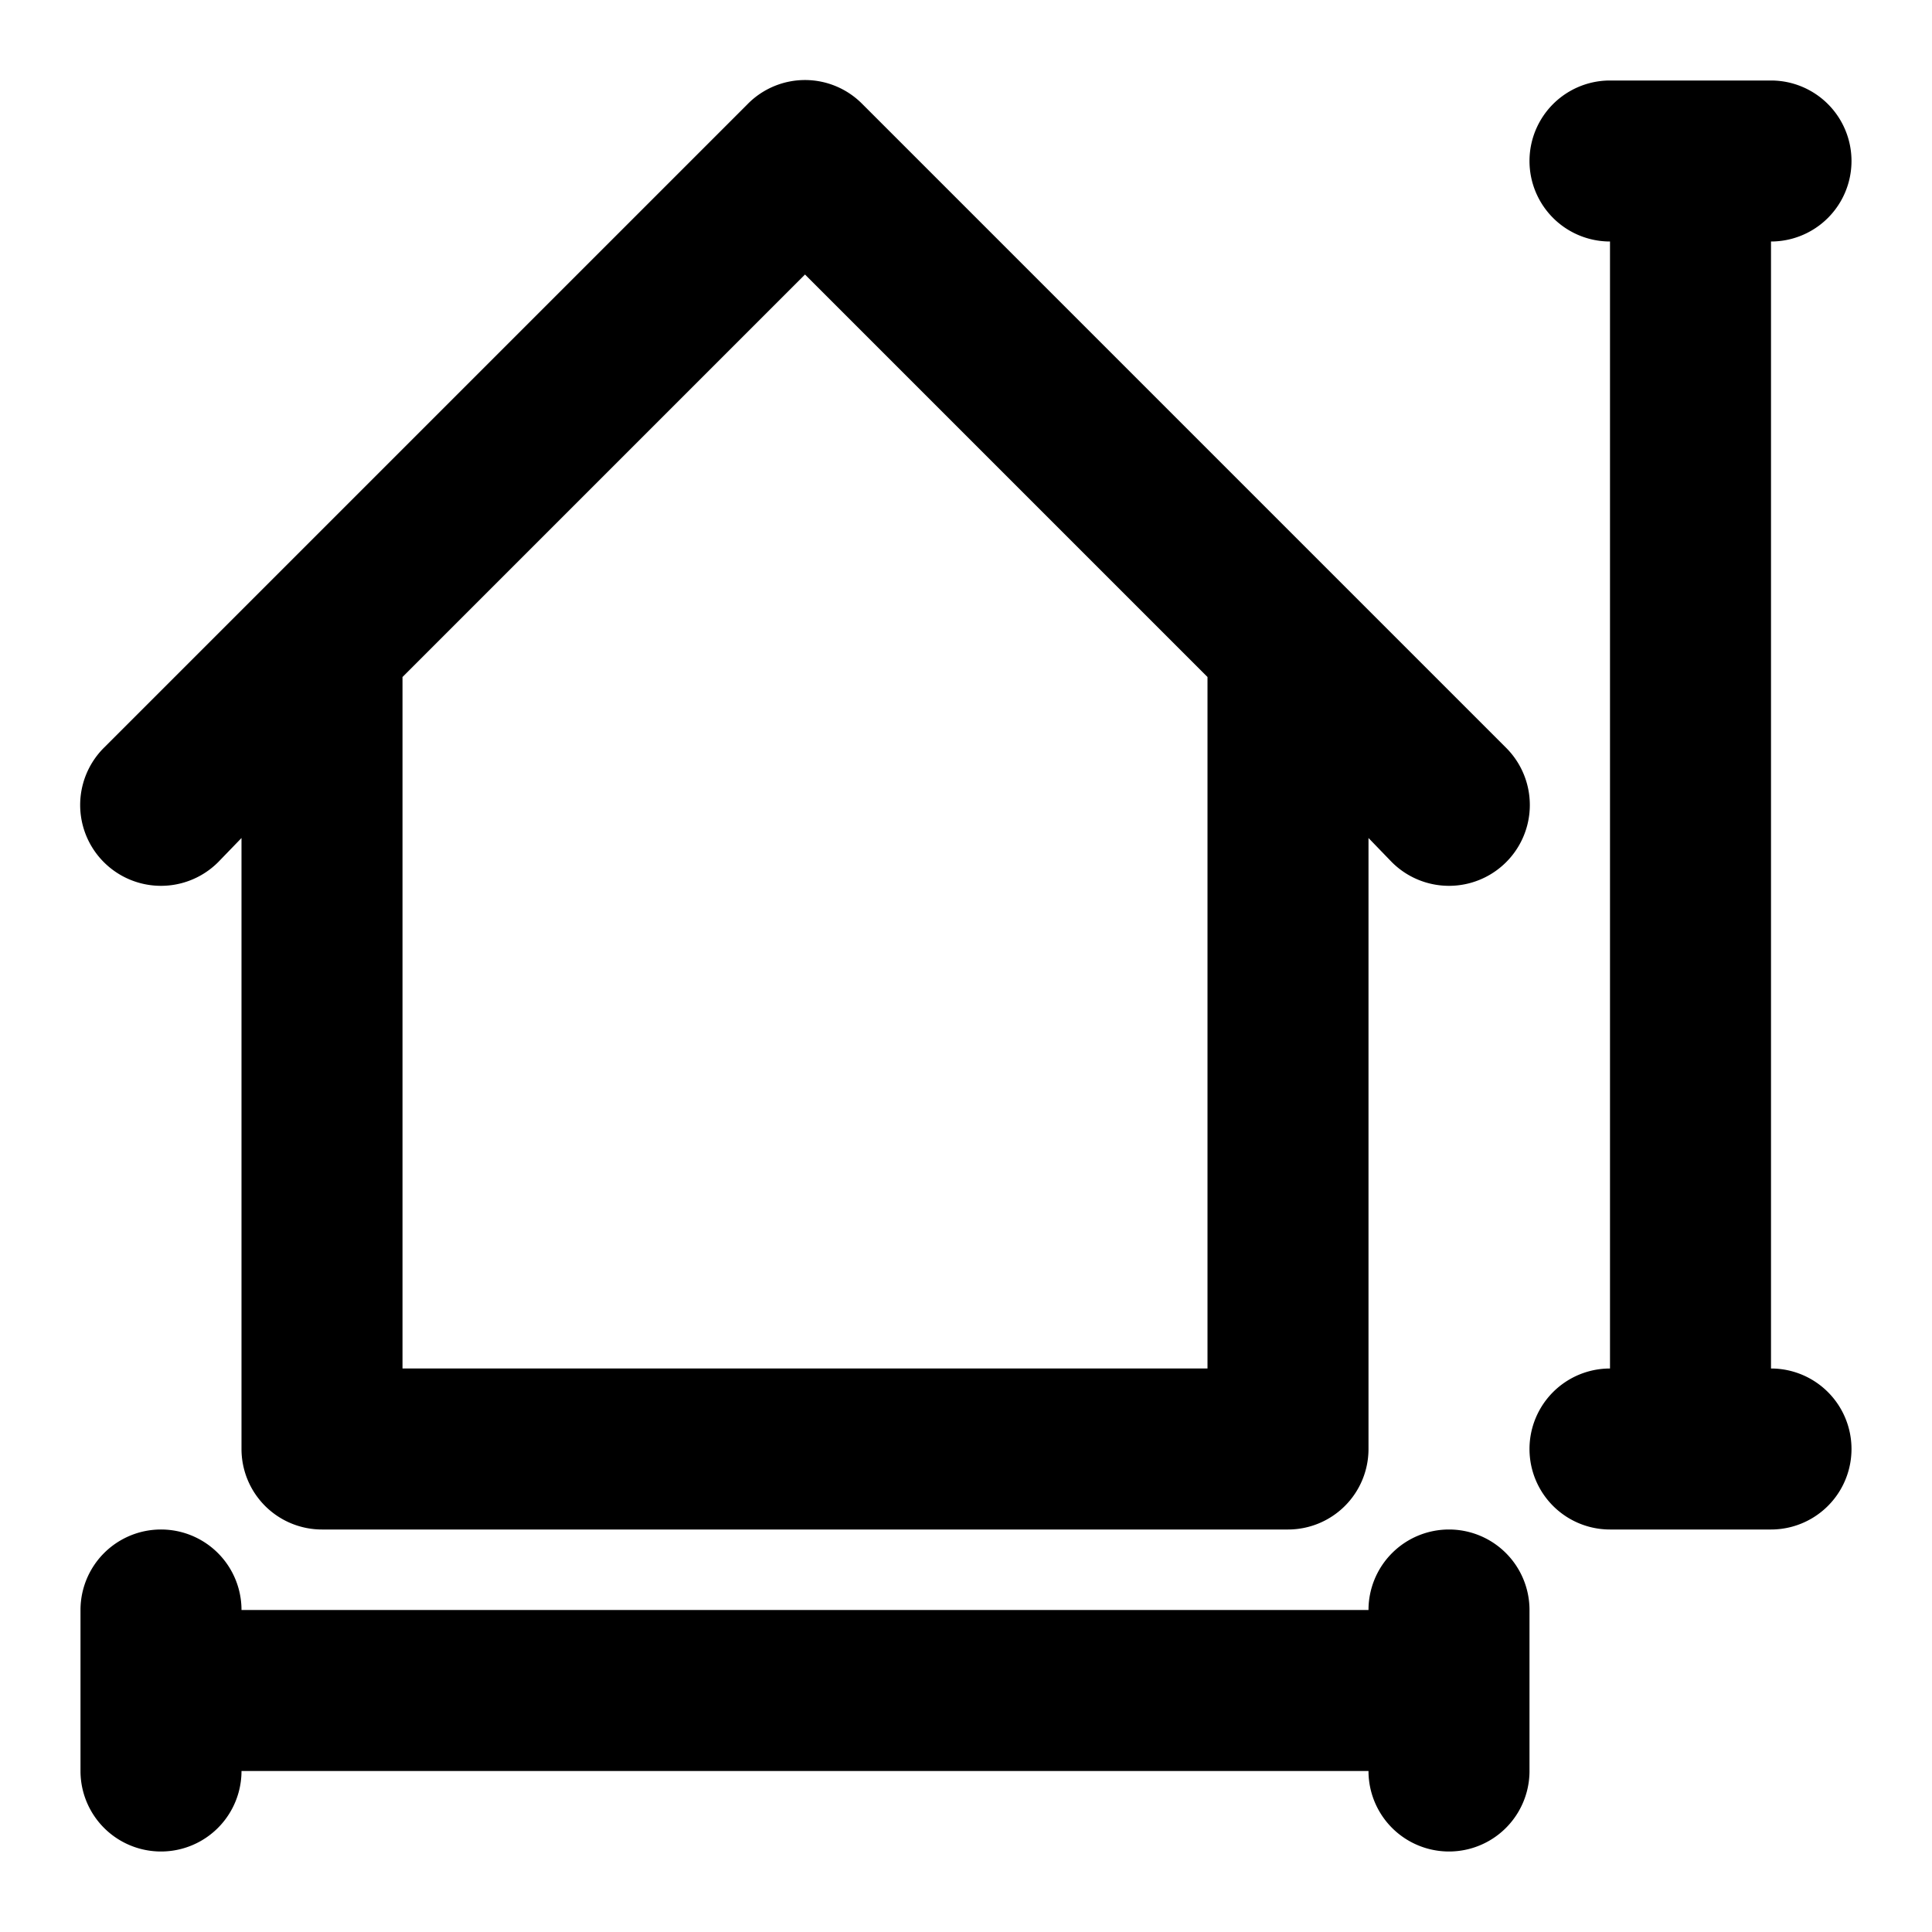 <svg xmlns="http://www.w3.org/2000/svg" viewBox="0 0 24 24"><title>scale city real estate home house housing</title><g id="scale_city_real_estate_home_house_housing-2" data-name="scale city real estate home house housing"><path d="M2.71,10.71l.29-.3V18a1,1,0,0,0,1,1H16a1,1,0,0,0,1-1V10.41l.29.3a1,1,0,0,0,1.42-1.42l-8-8a1,1,0,0,0-1.42,0l-8,8a1,1,0,0,0,1.42,1.42ZM10,3.41l5,5V17H5V8.41Z"/><path d="M18,19a1,1,0,0,0-1,1H3a1,1,0,0,0-2,0v2a1,1,0,0,0,2,0H17a1,1,0,0,0,2,0V20A1,1,0,0,0,18,19Z"/><path d="M22,17V3a1,1,0,0,0,0-2H20a1,1,0,0,0,0,2V17a1,1,0,0,0,0,2h2a1,1,0,0,0,0-2Z"/></g></svg>
